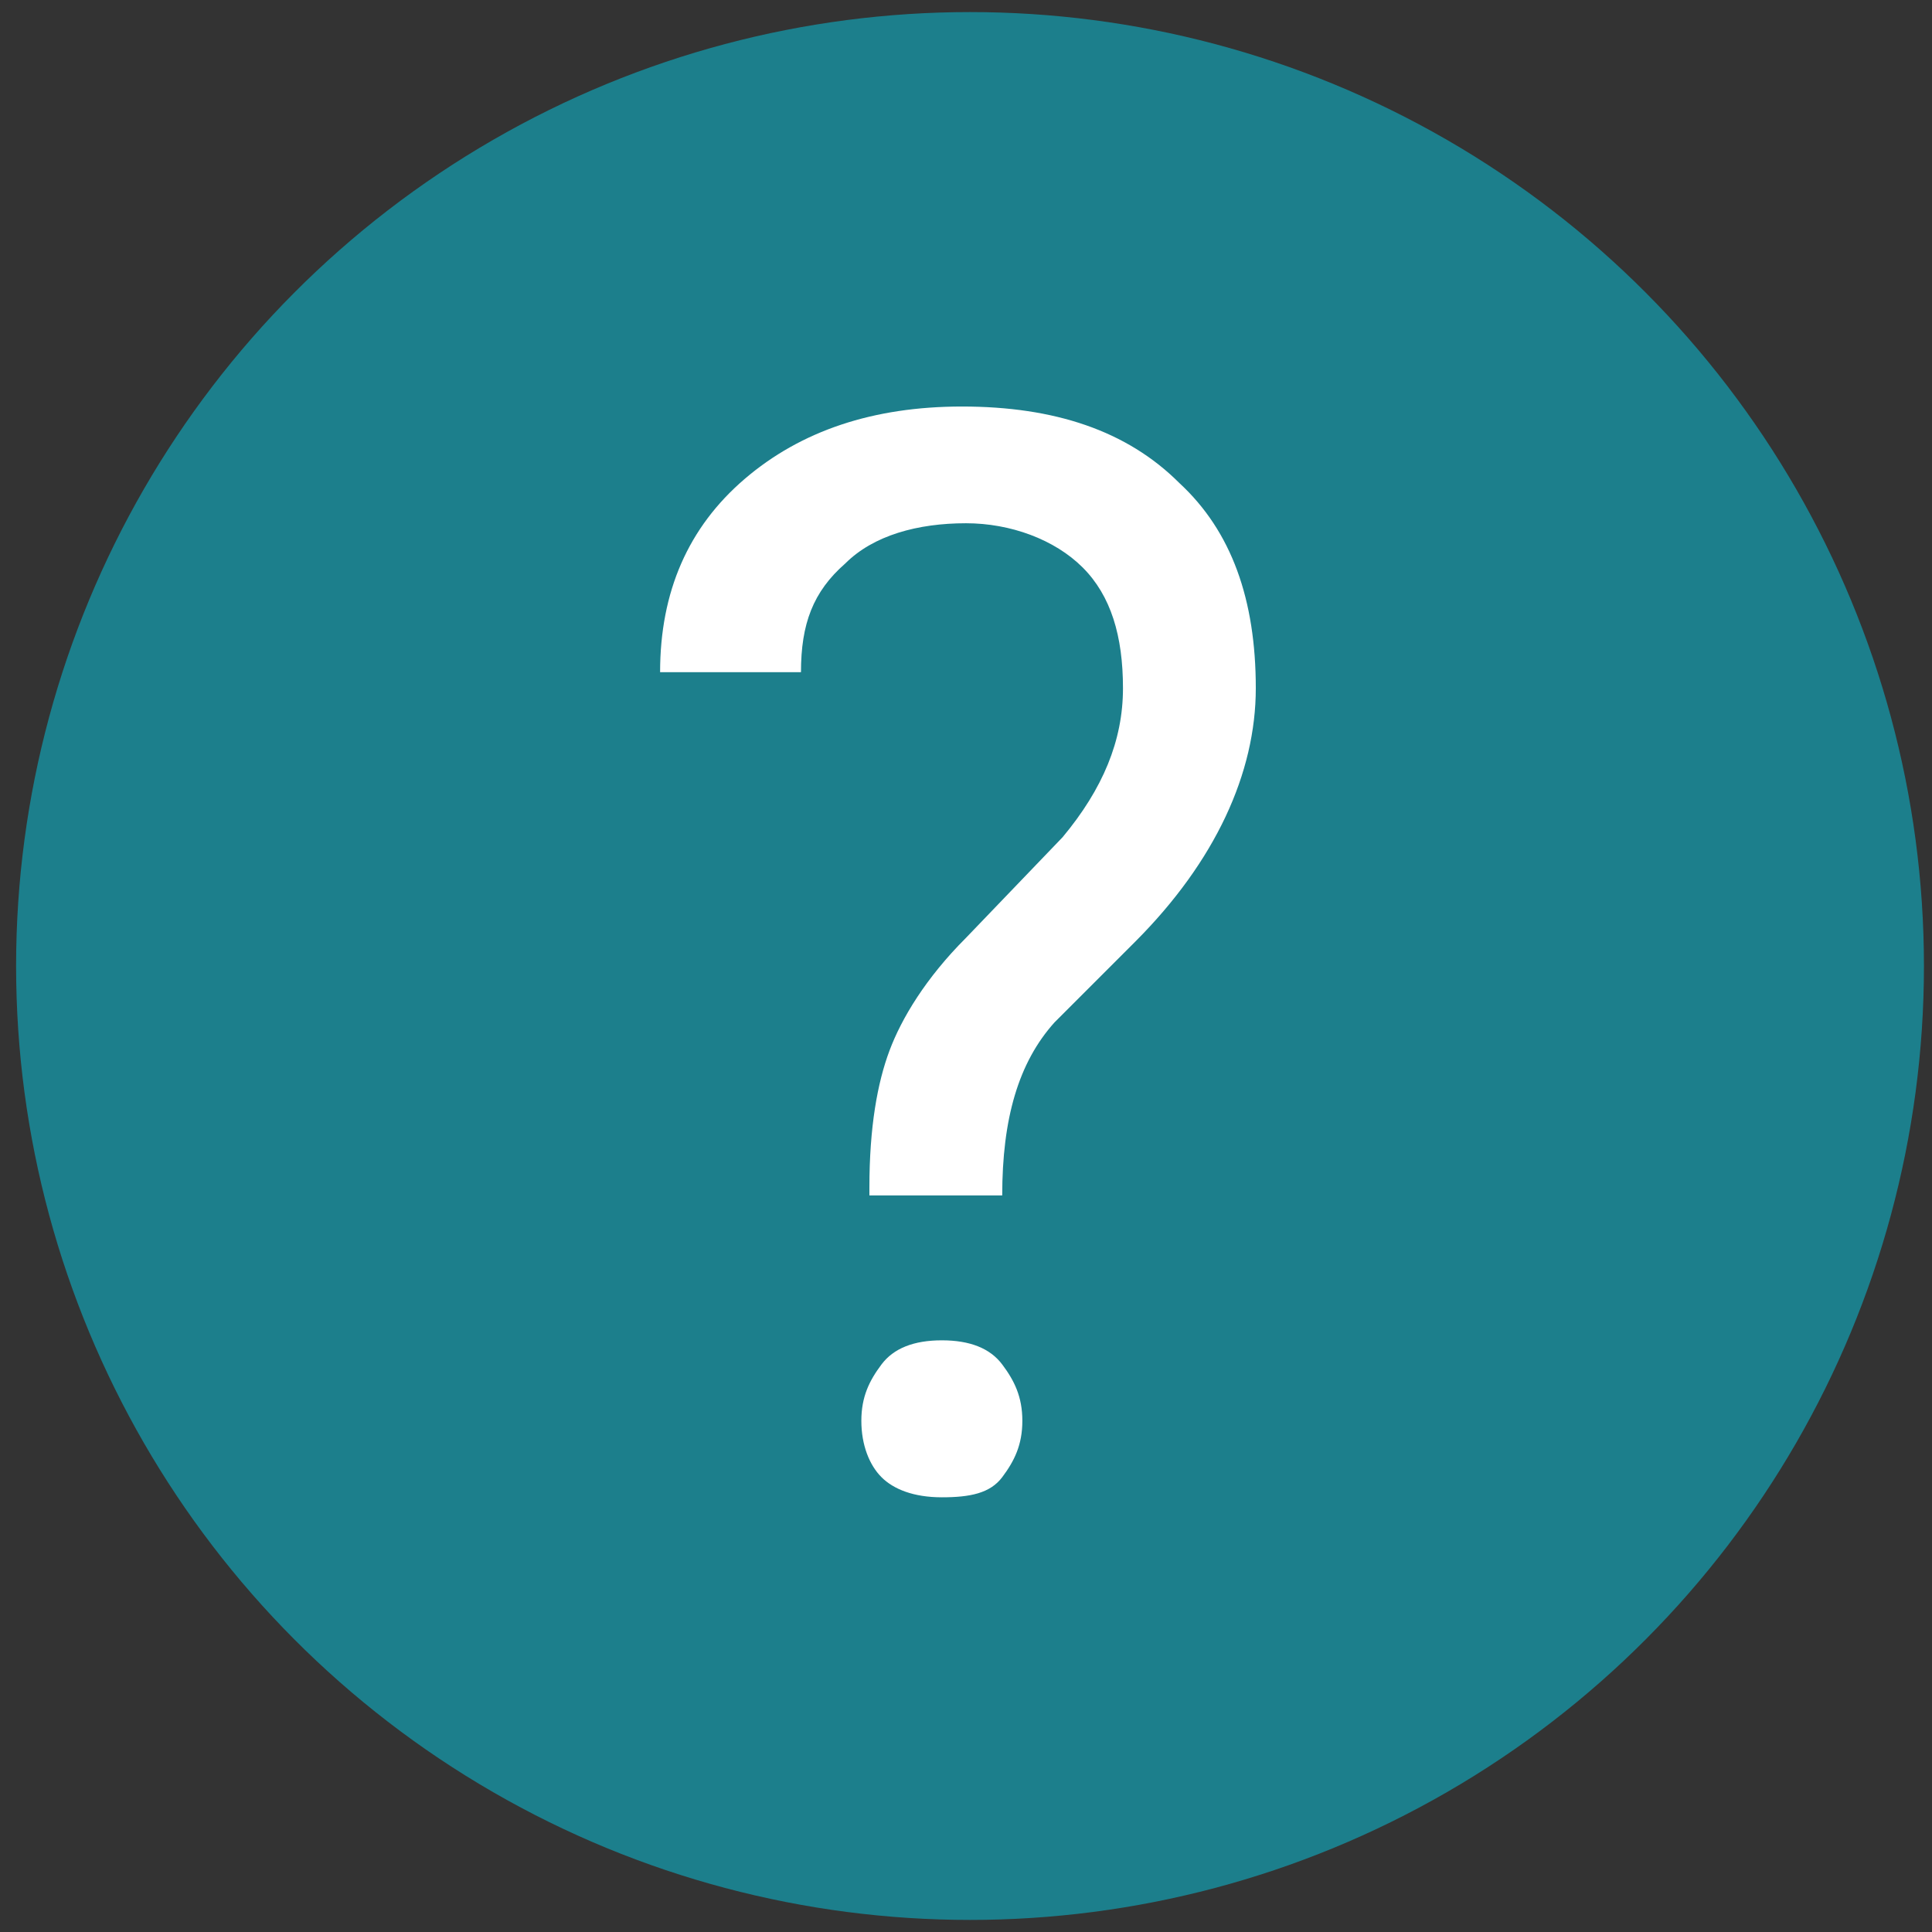 <?xml version="1.0" encoding="utf-8"?>
<!-- Generator: Adobe Illustrator 28.0.0, SVG Export Plug-In . SVG Version: 6.00 Build 0)  -->
<svg version="1.1" id="Calque_1" xmlns="http://www.w3.org/2000/svg" xmlns:xlink="http://www.w3.org/1999/xlink" x="0px" y="0px"
	 viewBox="0 0 48 48" style="enable-background:new 0 0 48 48;" xml:space="preserve">
<rect x="0" y="0" width="48" height="48" fill="#333333" stroke="none"/>
<style type="text/css">
	.st0{fill:#1C7F8C;}
	.st1{fill:#FFFFFF;}
</style>
<circle class="st0" cx="24.1" cy="24" r="23.7"/>
<g>
	<path class="st1" d="M21.6,29.5c0-1.5,0.2-2.6,0.5-3.4s0.9-1.8,1.9-2.8l2.4-2.5c1-1.2,1.5-2.4,1.5-3.7c0-1.3-0.3-2.3-1-3
		S25.1,13,24,13c-1.2,0-2.3,0.3-3,1c-0.8,0.7-1.1,1.5-1.1,2.7h-3.5c0-2,0.7-3.6,2.1-4.8s3.2-1.8,5.4-1.8c2.3,0,4.1,0.6,5.4,1.9
		c1.3,1.2,1.9,2.9,1.9,5.1c0,2.1-1,4.3-3,6.3l-2,2c-0.9,1-1.3,2.4-1.3,4.3h-3.3V29.5z M21.4,35.3c0-0.6,0.2-1,0.5-1.4
		s0.8-0.6,1.5-0.6s1.2,0.2,1.5,0.6c0.3,0.4,0.5,0.8,0.5,1.4c0,0.6-0.2,1-0.5,1.4s-0.8,0.5-1.5,0.5s-1.2-0.2-1.5-0.5
		S21.4,35.9,21.4,35.3z"/>
</g>
</svg>

